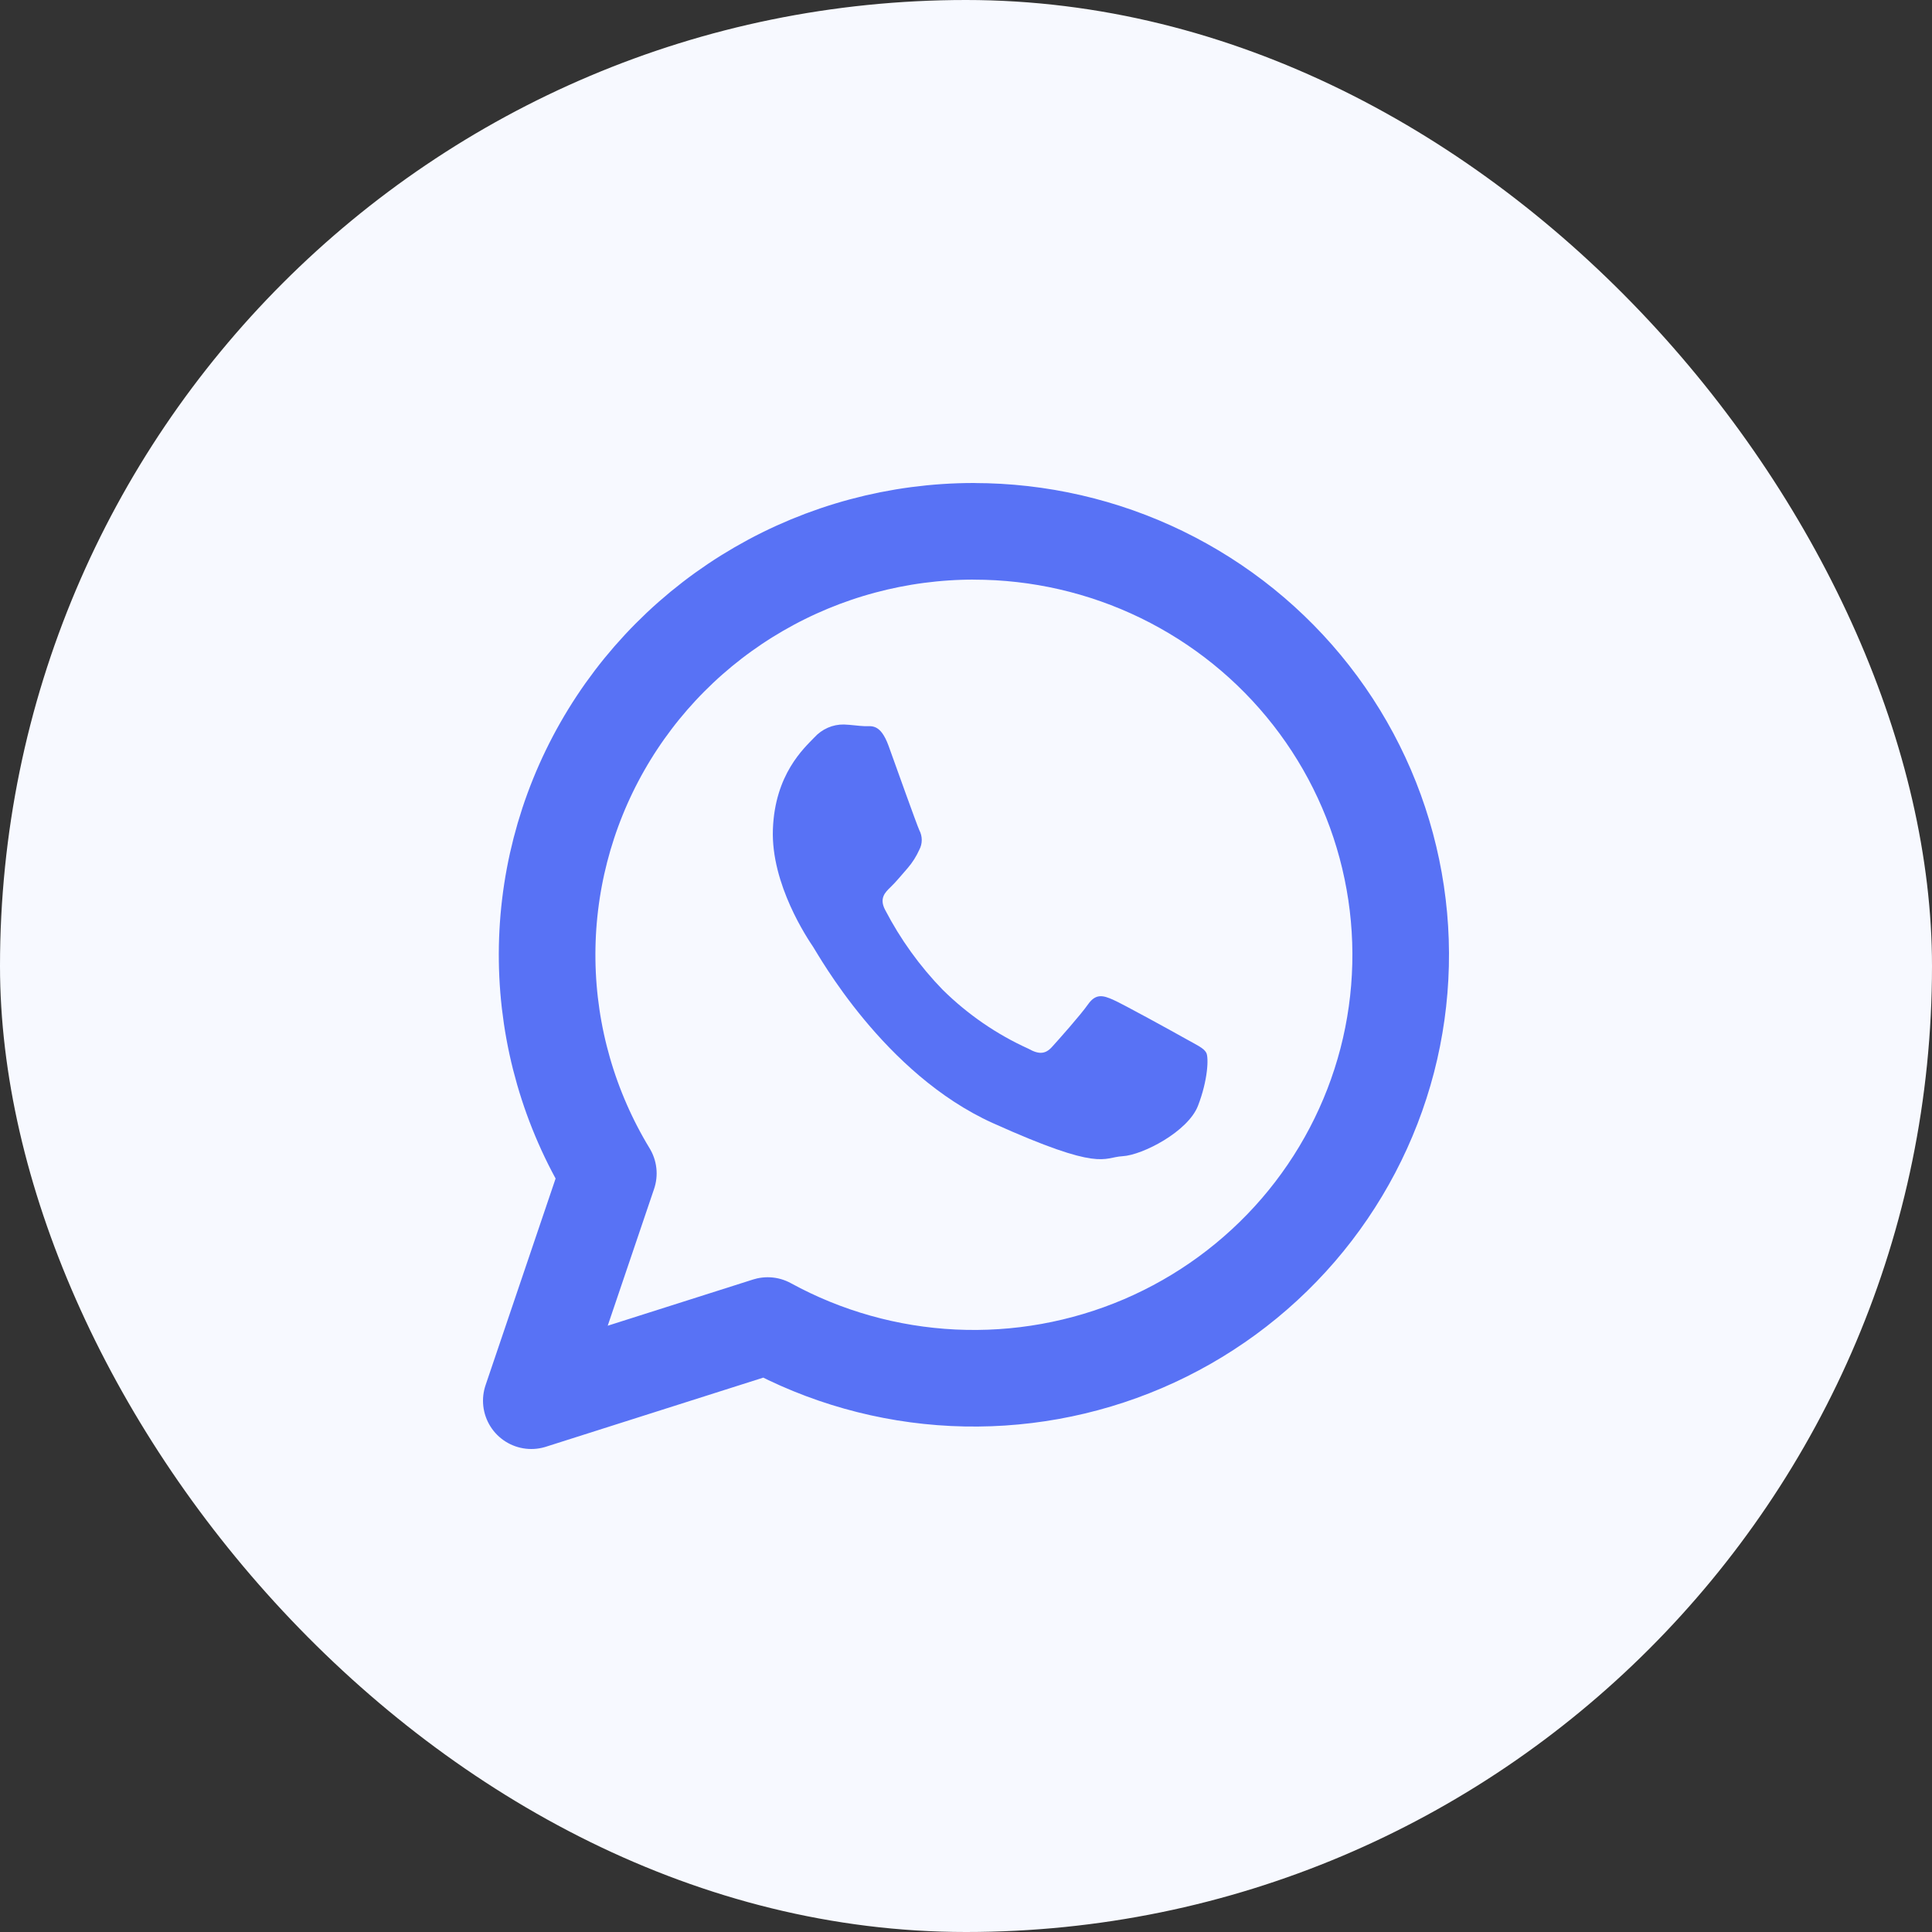 <svg width="40" height="40" viewBox="0 0 40 40" fill="none" xmlns="http://www.w3.org/2000/svg">
<rect x="0" y="0" width="40" height="40" fill="#333333" stroke="none"/>
<rect width="40" height="40" rx="20" fill="#F7F9FF"/>
<path d="M20.164 11C18.598 11 17.061 11.413 15.71 12.196C14.358 12.979 13.24 14.104 12.47 15.456C11.7 16.808 11.306 18.339 11.328 19.892C11.35 21.445 11.787 22.964 12.595 24.294L11 29L15.894 27.444C17.074 28.09 18.388 28.46 19.734 28.525C21.081 28.59 22.425 28.348 23.663 27.819C24.901 27.289 26 26.485 26.877 25.469C27.753 24.453 28.384 23.251 28.721 21.956C29.057 20.66 29.09 19.306 28.817 17.996C28.545 16.686 27.974 15.455 27.148 14.398C26.322 13.34 25.263 12.485 24.053 11.896C22.842 11.307 21.512 11.001 20.164 11.001V11Z" stroke="#5872F5" stroke-width="2" stroke-linejoin="round"/>
<path fill-rule="evenodd" clip-rule="evenodd" d="M18.397 15.442C18.226 14.971 18.036 15.04 17.904 15.035C17.772 15.03 17.622 15.005 17.472 15C17.358 14.998 17.244 15.021 17.139 15.067C17.034 15.113 16.939 15.181 16.861 15.267C16.646 15.491 16.043 16.029 16.002 17.171C15.96 18.312 16.728 19.445 16.835 19.604C16.942 19.763 18.3 22.236 20.557 23.253C22.815 24.27 22.827 23.961 23.241 23.938C23.656 23.915 24.596 23.428 24.803 22.894C25.009 22.361 25.027 21.896 24.975 21.797C24.923 21.697 24.773 21.634 24.552 21.509C24.332 21.385 23.241 20.783 23.04 20.696C22.838 20.608 22.688 20.566 22.528 20.792C22.369 21.018 21.918 21.524 21.782 21.674C21.646 21.825 21.513 21.837 21.291 21.712C20.636 21.416 20.037 21.004 19.52 20.495C19.044 20.006 18.641 19.446 18.324 18.835C18.201 18.598 18.324 18.476 18.44 18.365C18.556 18.254 18.676 18.104 18.793 17.972C18.891 17.858 18.971 17.731 19.033 17.594C19.066 17.532 19.084 17.462 19.084 17.391C19.084 17.32 19.066 17.25 19.033 17.187C18.98 17.071 18.567 15.914 18.397 15.442Z" fill="#5872F5"/>
</svg>
